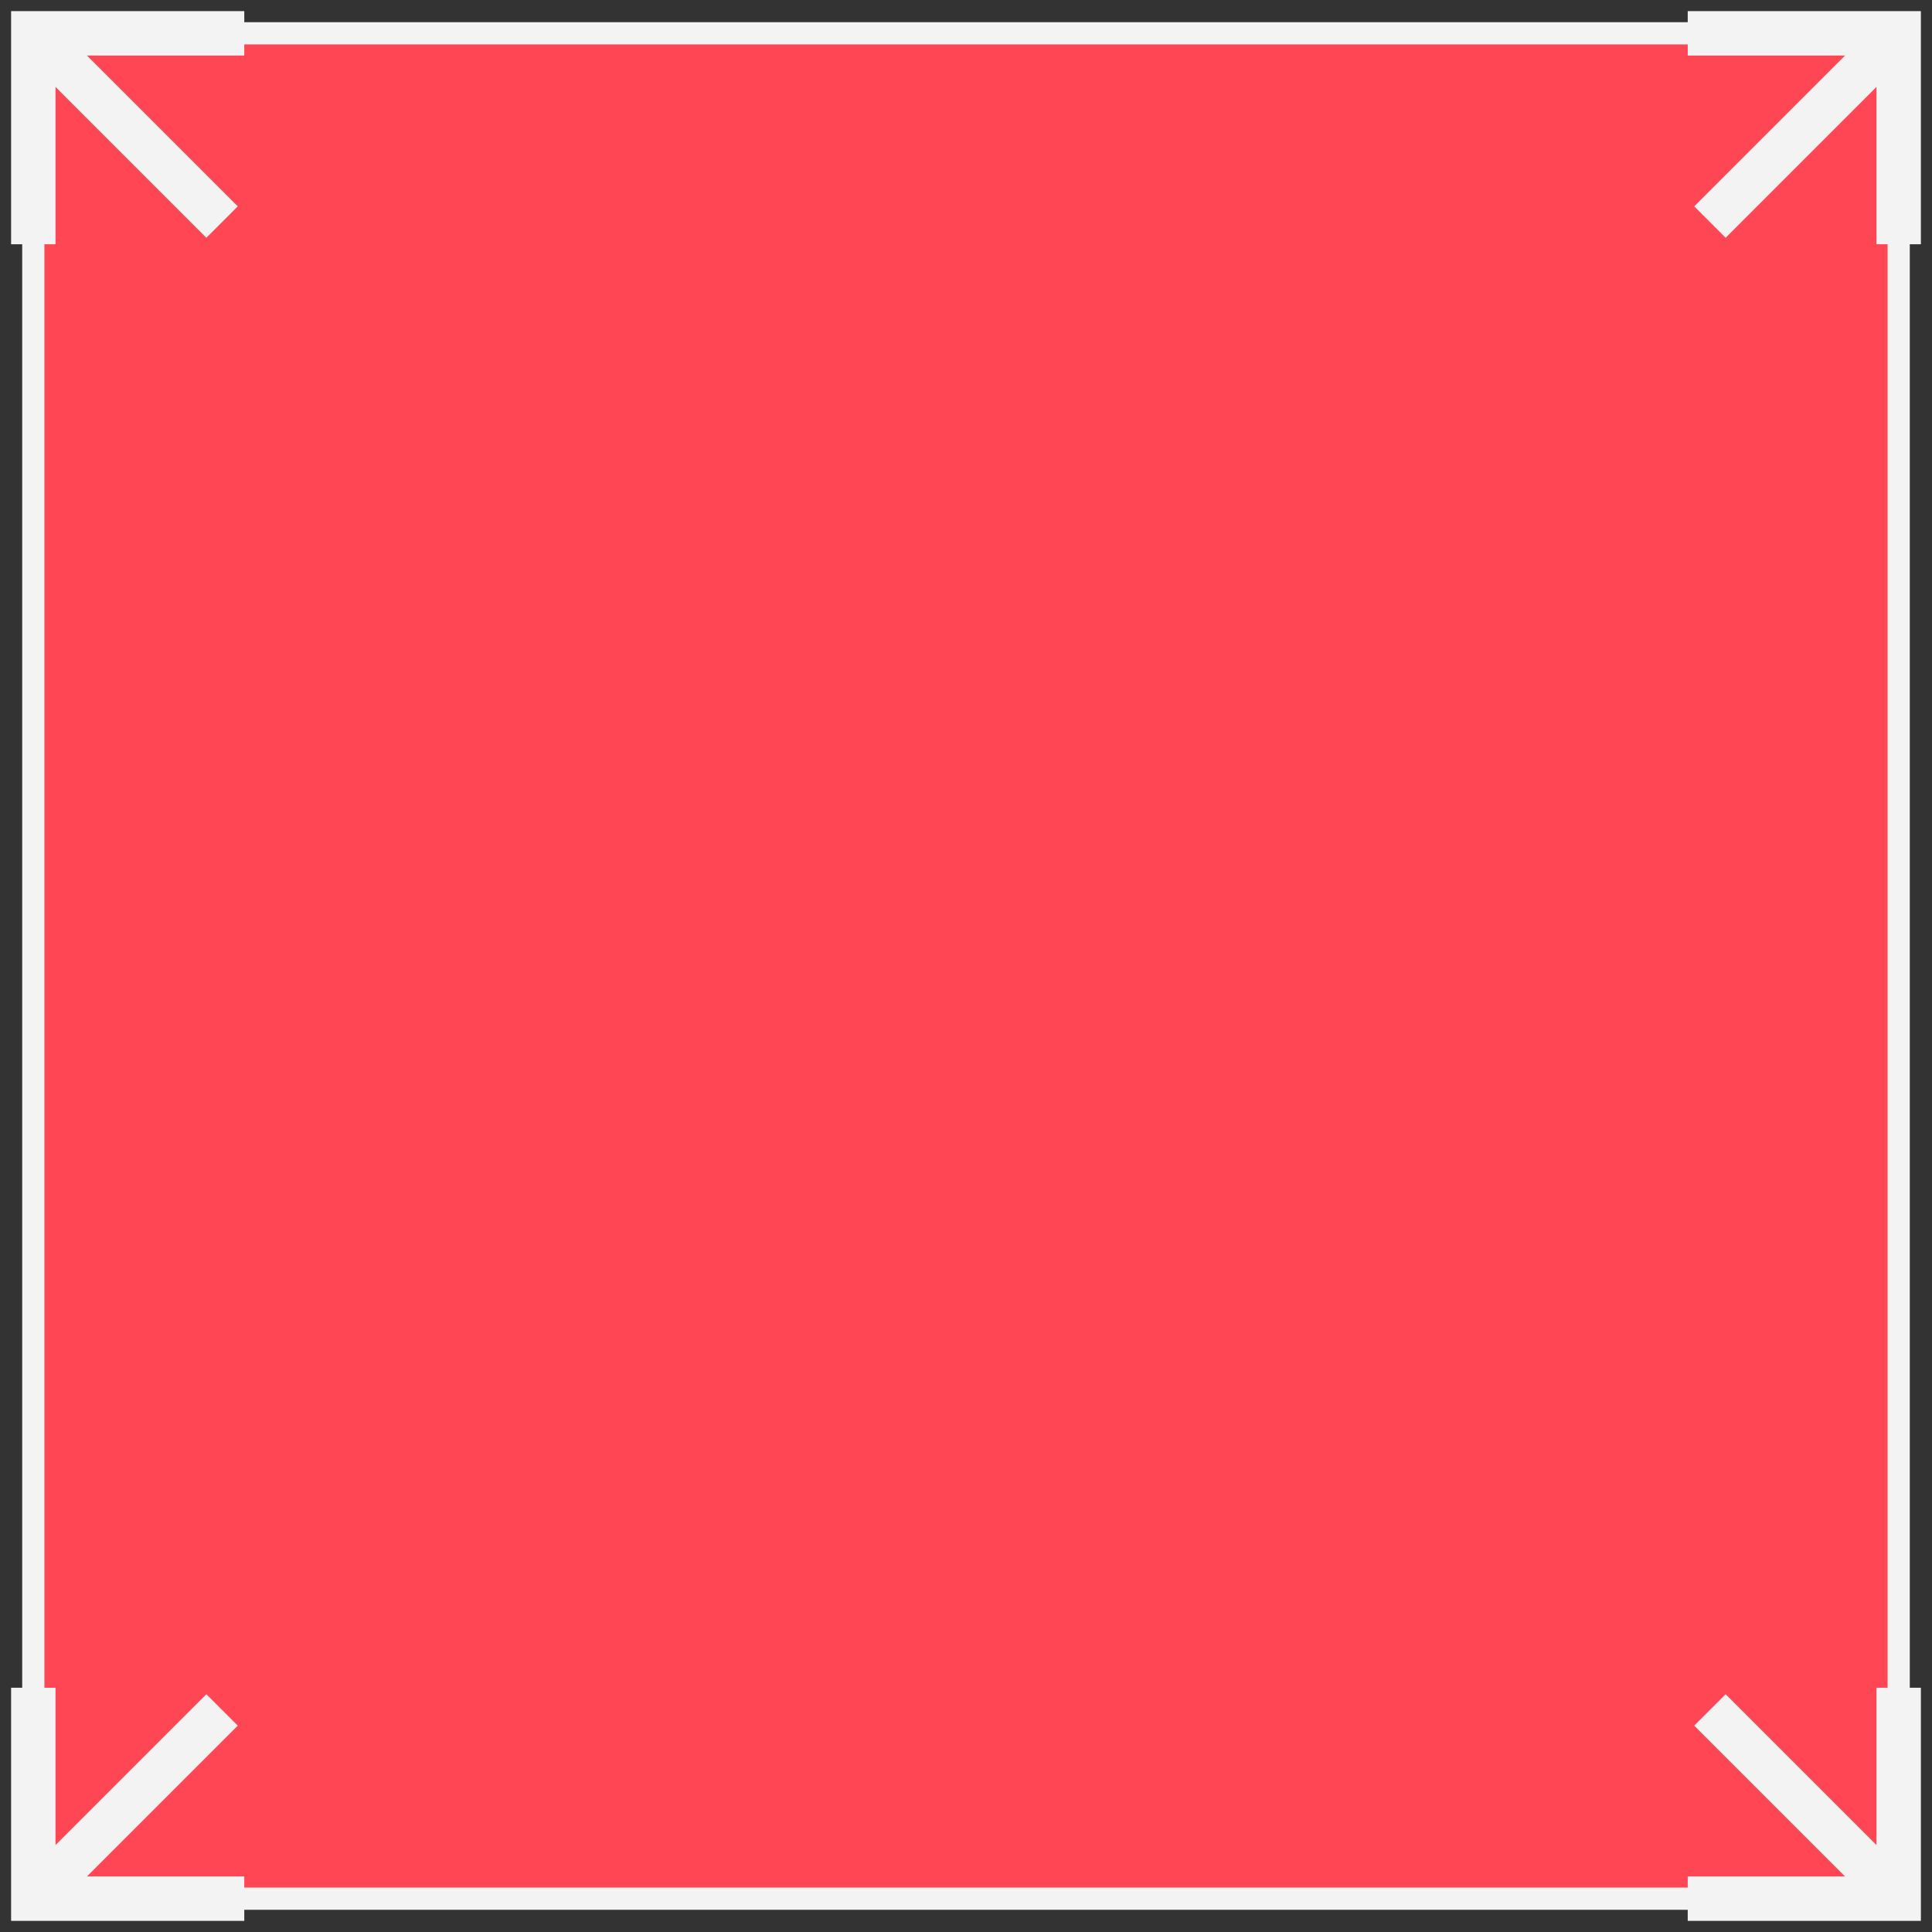 <svg xmlns="http://www.w3.org/2000/svg" width="87" height="87" fill="none" viewBox="0 0 87 87"><rect x="0" y="0" width="87" height="87" fill="#333333" stroke="none"/><g stroke="#F3F3F3" clip-path="url(#clip0_141_1363)"><path fill="#FF4655" d="M1.5 1.5h84v84h-84z"/><path stroke-width="2" d="M10 10 6 6 2 2M1.5 11V1.5H11M77 10l4-4 4-4M76 1.5h9.5V11M77 77l4 4 4 4M85.5 76v9.5H76M10 77l-4 4-4 4M11 85.5H1.5V76"/></g><defs><clipPath id="clip0_141_1363"><path fill="#fff" d="M0 0h87v87H0z"/></clipPath></defs></svg>
